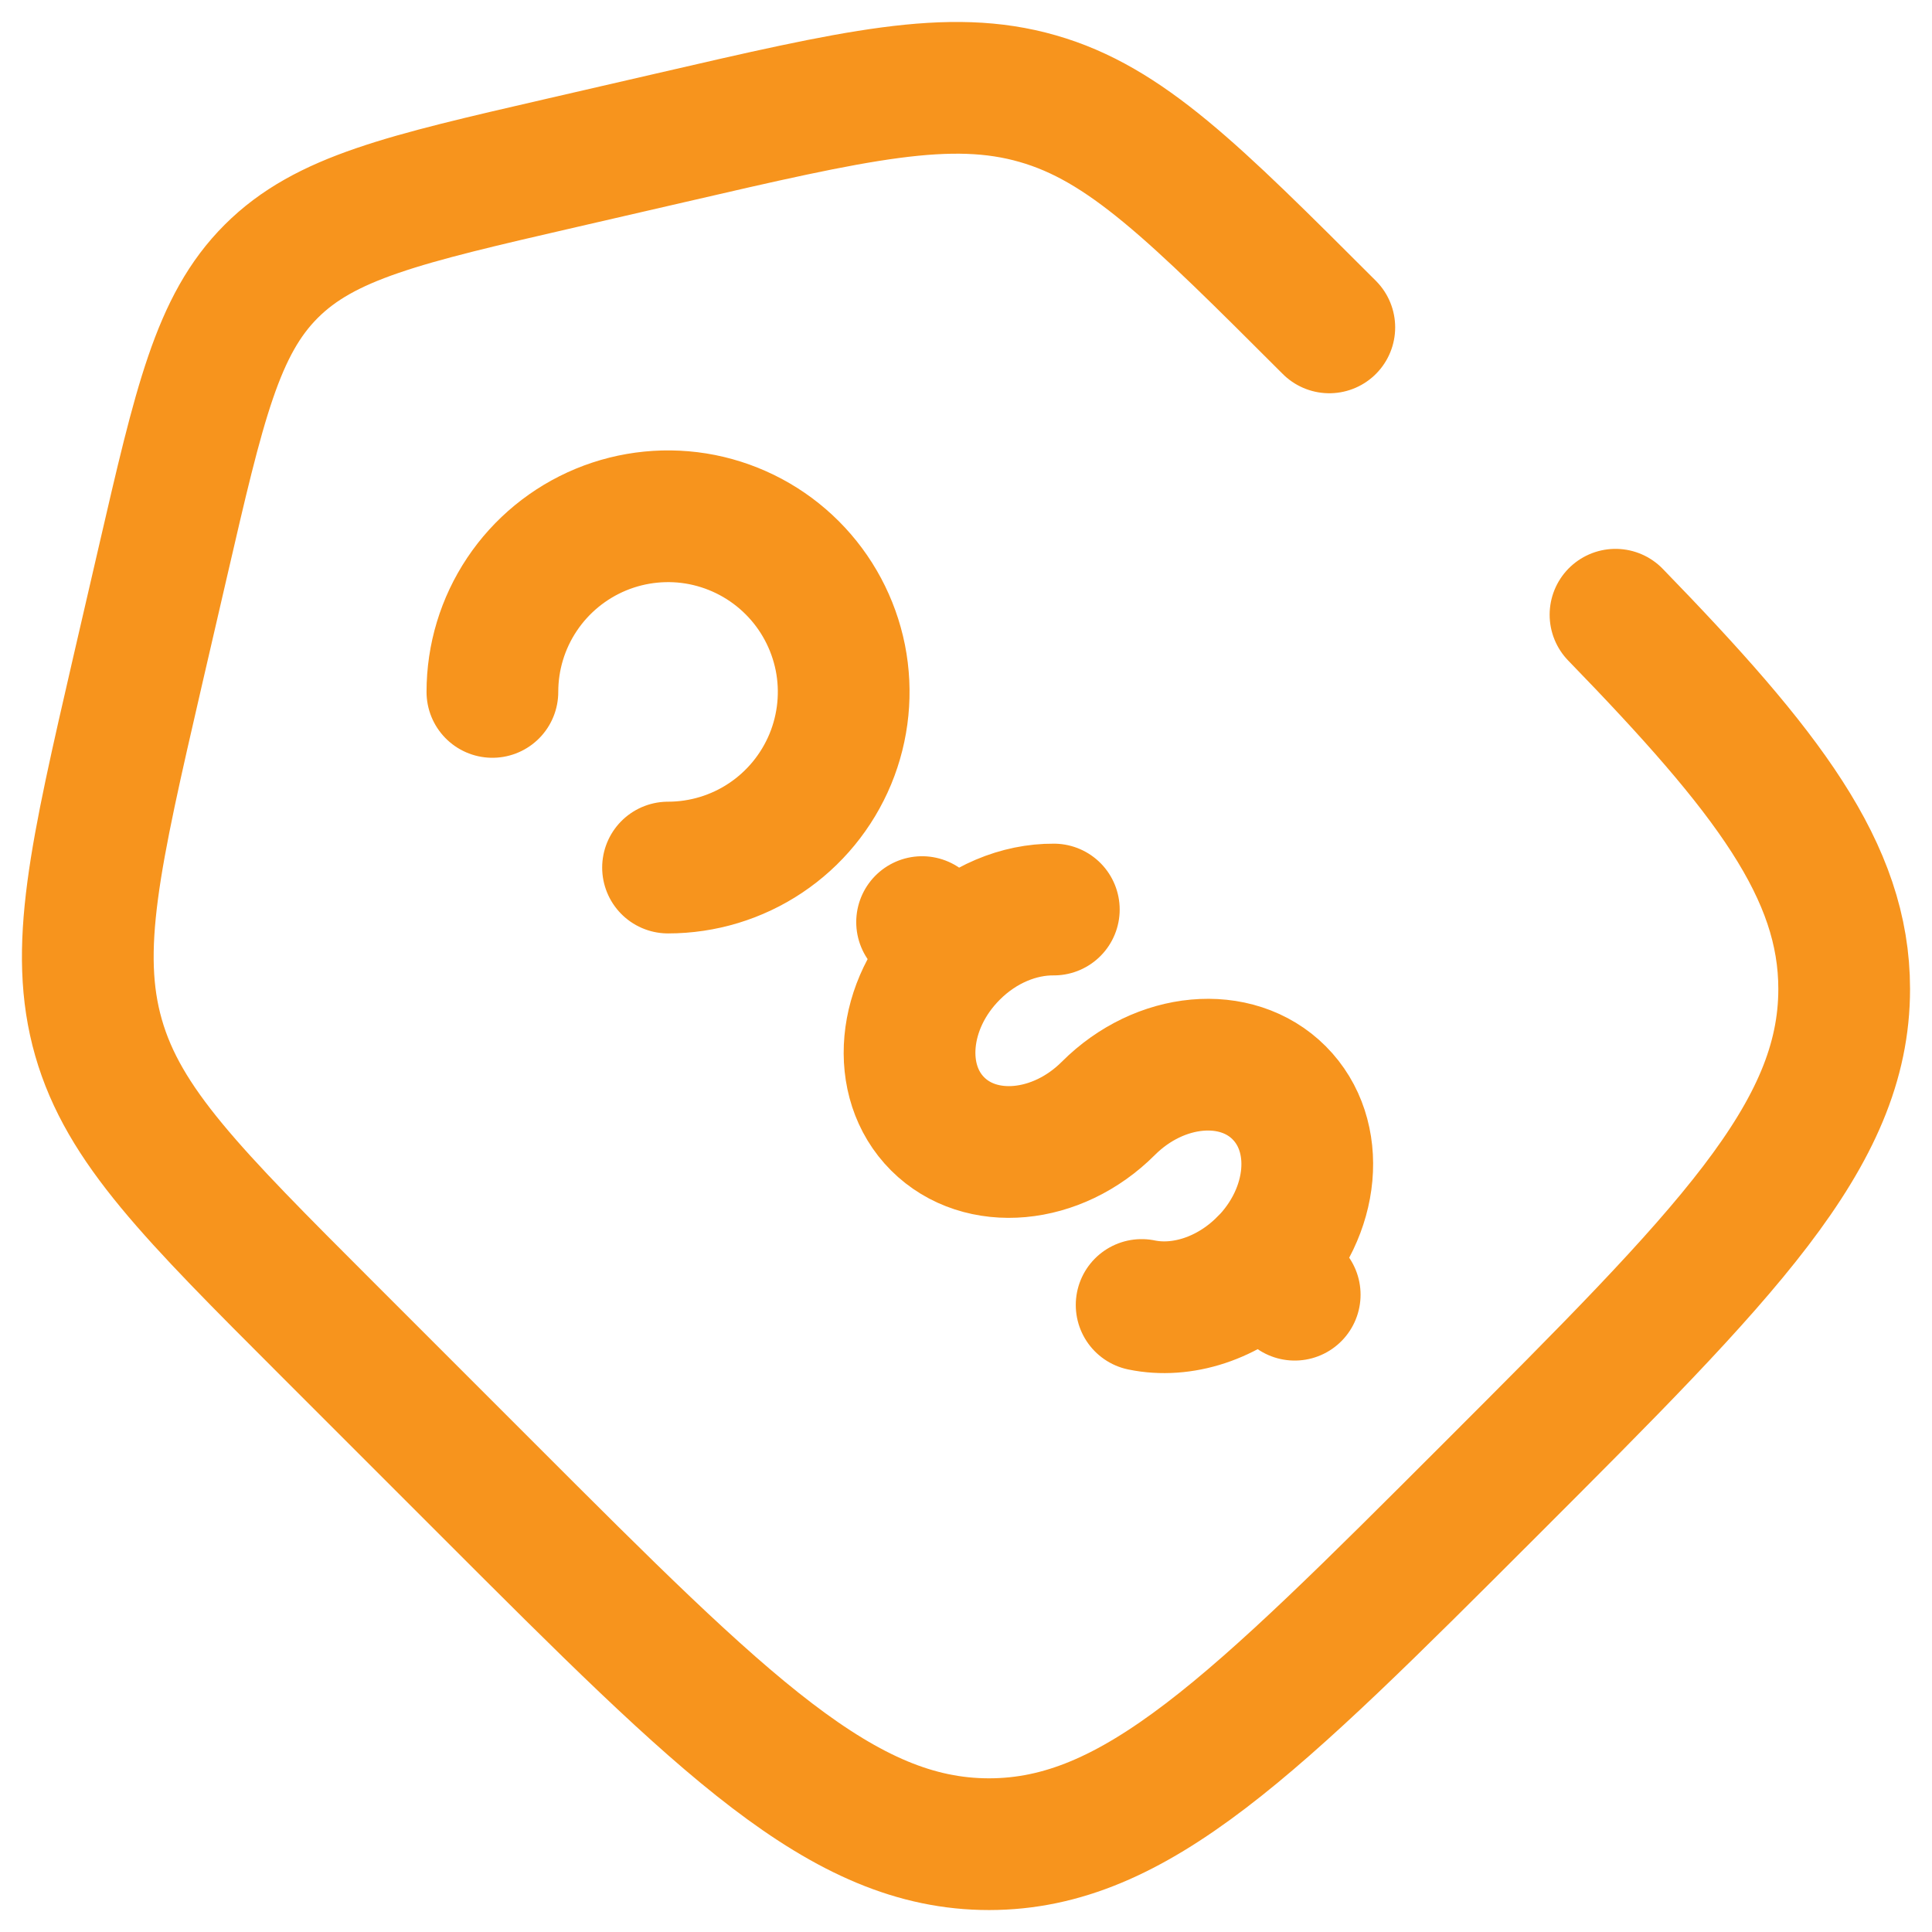 <svg width="22" height="22" viewBox="0 0 22 22" fill="none" xmlns="http://www.w3.org/2000/svg">
<path d="M14.39 14.39C14.975 13.803 15.054 12.933 14.566 12.444C14.078 11.955 13.207 12.035 12.621 12.621C12.036 13.207 11.165 13.286 10.677 12.798C10.189 12.31 10.268 11.439 10.854 10.854M10.854 10.854L10.5 10.5M10.854 10.854C11.185 10.522 11.607 10.354 12 10.357M14.743 14.743L14.389 14.389C13.989 14.79 13.454 14.954 13 14.86M7.607 9.879C8.002 9.879 8.389 9.762 8.718 9.542C9.047 9.322 9.303 9.01 9.455 8.644C9.606 8.279 9.646 7.877 9.569 7.489C9.491 7.101 9.301 6.745 9.021 6.465C8.741 6.185 8.385 5.995 7.997 5.917C7.609 5.84 7.207 5.88 6.842 6.031C6.476 6.183 6.164 6.439 5.944 6.768C5.724 7.097 5.607 7.483 5.607 7.879" stroke="#F7941D" stroke-width="1.5" stroke-linecap="round"/>
<path d="M15.137 3.728C13.591 2.183 12.819 1.41 11.816 1.123C10.813 0.835 9.748 1.081 7.619 1.573L6.391 1.856C4.599 2.269 3.703 2.476 3.089 3.089C2.475 3.702 2.27 4.6 1.856 6.391L1.572 7.619C1.081 9.749 0.835 10.813 1.122 11.816C1.41 12.819 2.183 13.591 3.728 15.136L5.558 16.966C8.248 19.657 9.592 21 11.262 21C12.933 21 14.277 19.656 16.966 16.967C19.656 14.277 21 12.933 21 11.262C21 9.92 20.132 8.788 18.396 7" stroke="#F7941D" stroke-width="1.5" stroke-linecap="round"/>
</svg>
